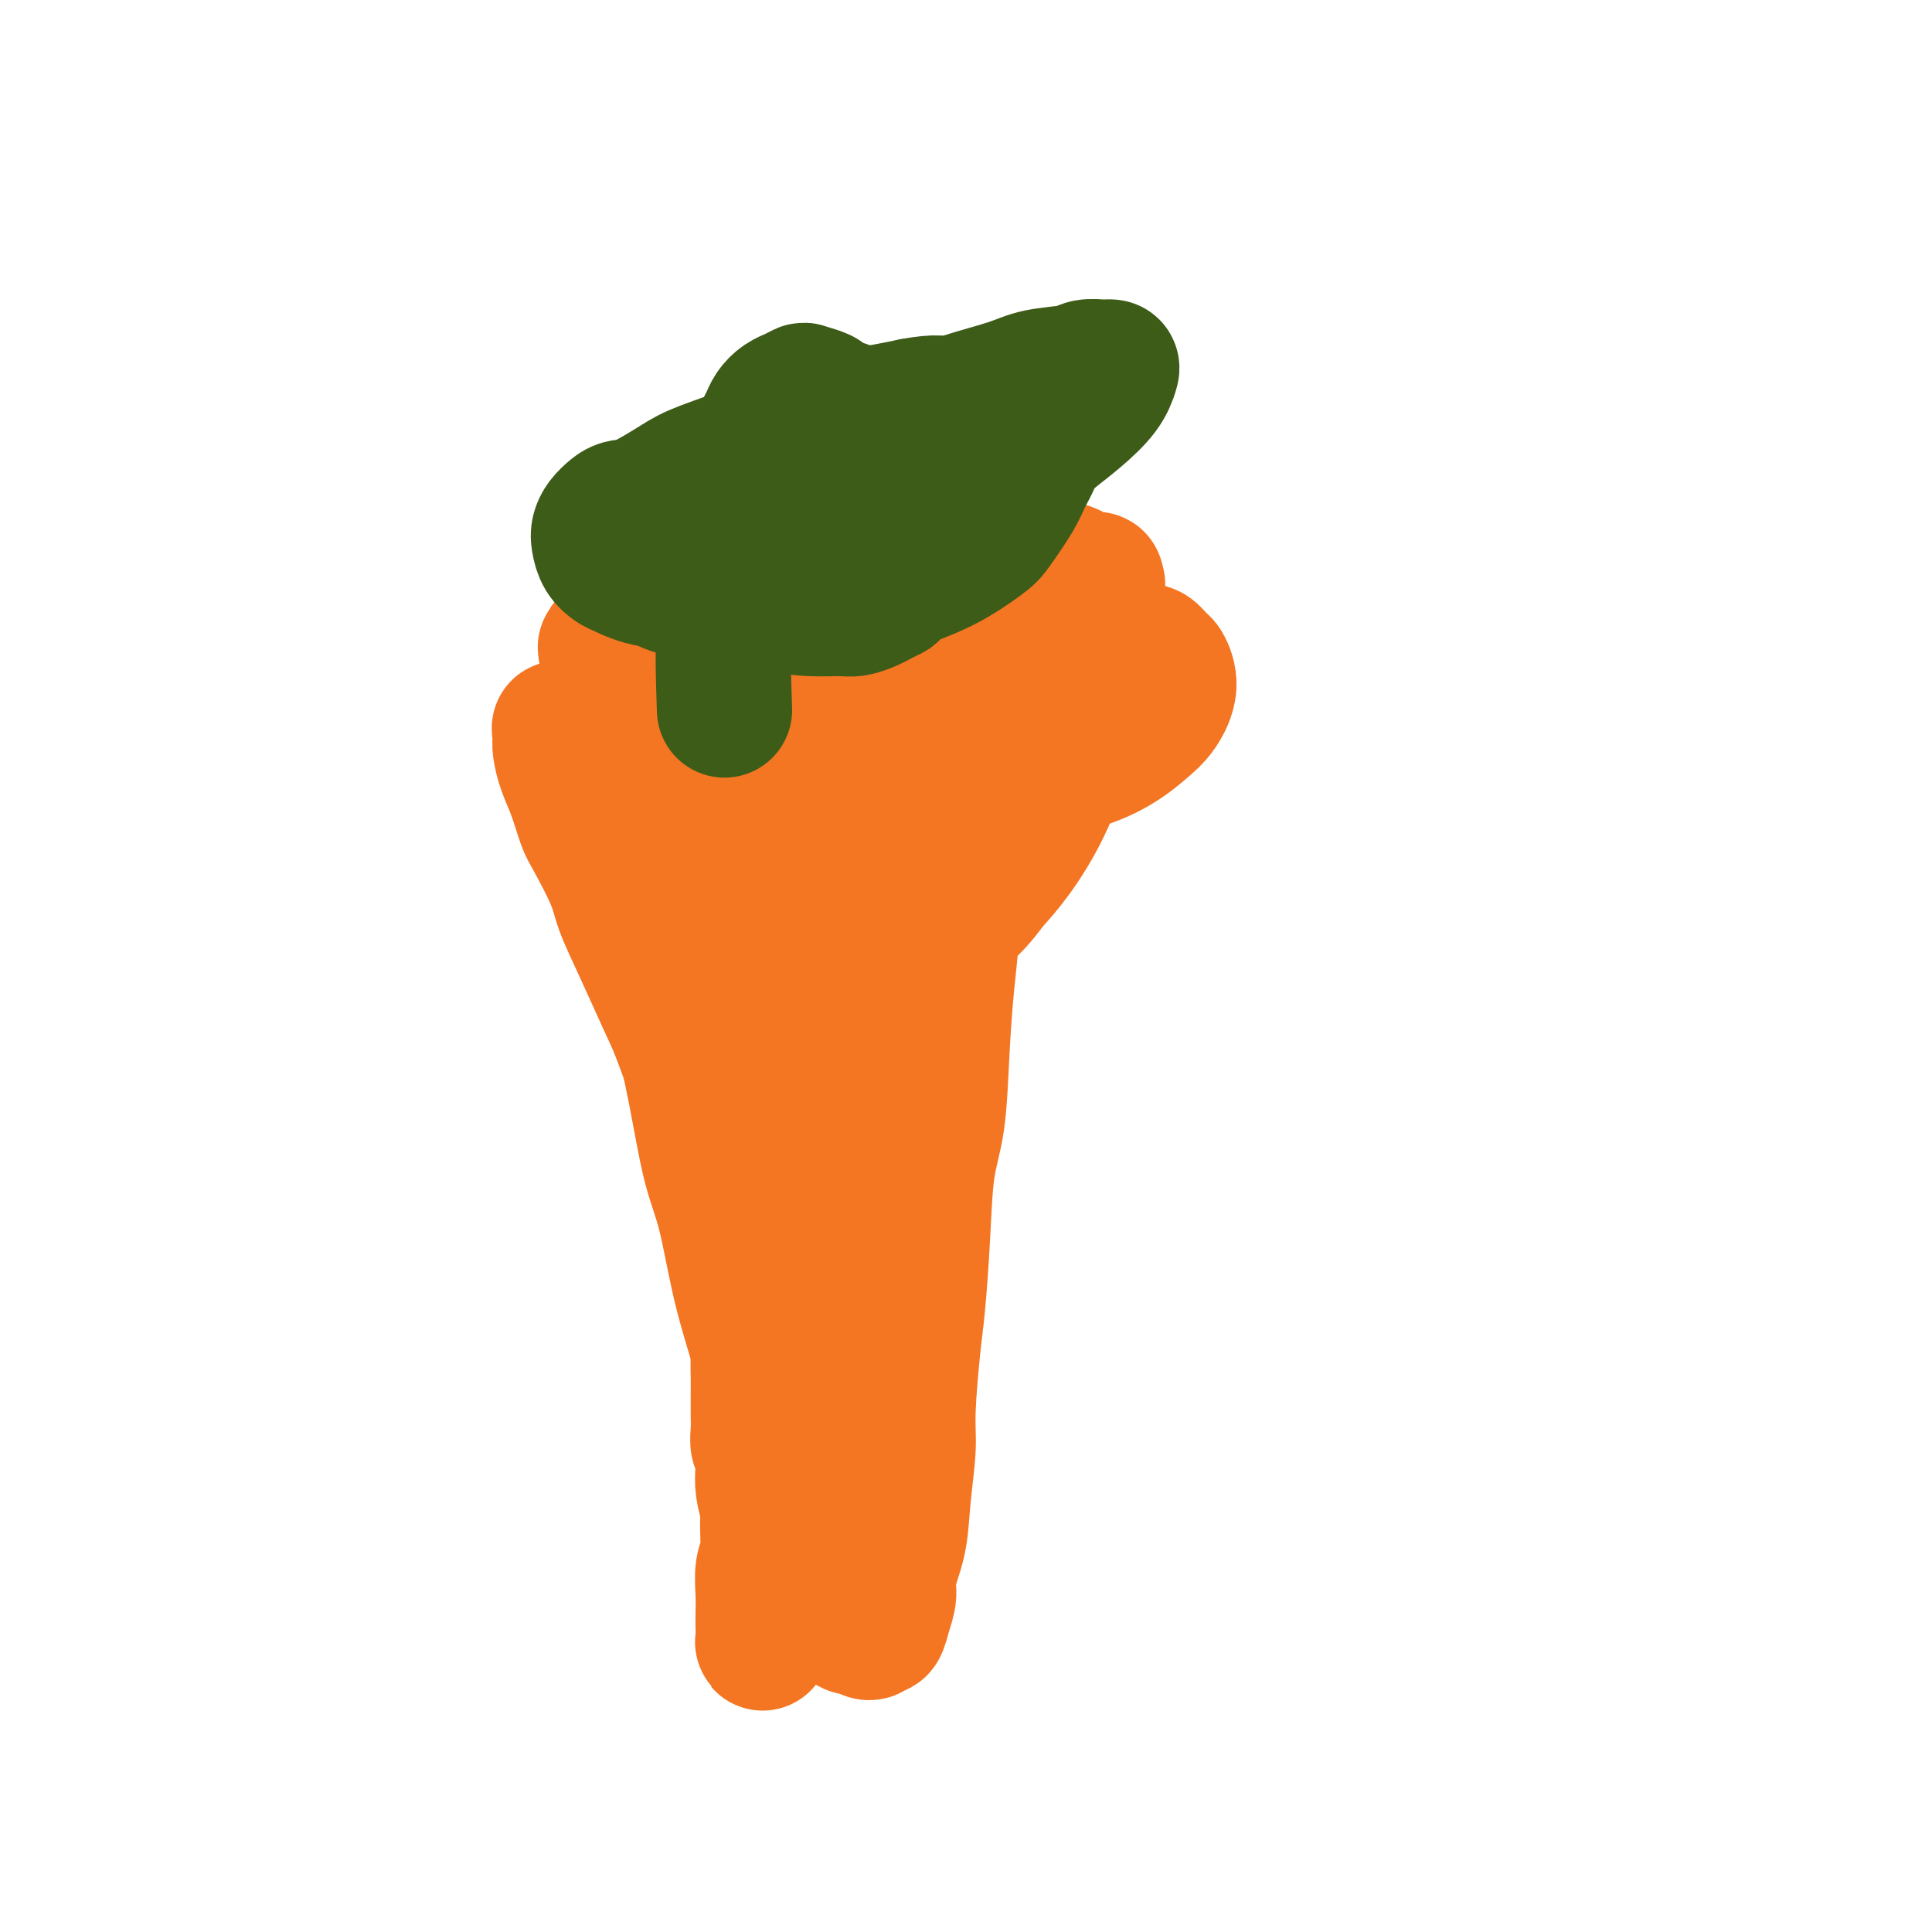 <svg viewBox='0 0 400 400' version='1.1' xmlns='http://www.w3.org/2000/svg' xmlns:xlink='http://www.w3.org/1999/xlink'><g fill='none' stroke='#F47623' stroke-width='28' stroke-linecap='round' stroke-linejoin='round'><path d='M164,332c0.089,-0.469 0.179,-0.937 0,-1c-0.179,-0.063 -0.625,0.280 -1,0c-0.375,-0.280 -0.679,-1.183 -1,-3c-0.321,-1.817 -0.661,-4.547 -1,-7c-0.339,-2.453 -0.678,-4.630 -1,-6c-0.322,-1.370 -0.626,-1.934 -1,-3c-0.374,-1.066 -0.818,-2.634 -1,-4c-0.182,-1.366 -0.101,-2.528 0,-4c0.101,-1.472 0.223,-3.252 0,-4c-0.223,-0.748 -0.792,-0.465 -1,-1c-0.208,-0.535 -0.056,-1.889 0,-3c0.056,-1.111 0.015,-1.980 0,-3c-0.015,-1.020 -0.003,-2.190 0,-3c0.003,-0.810 -0.003,-1.258 0,-2c0.003,-0.742 0.016,-1.777 0,-3c-0.016,-1.223 -0.060,-2.633 0,-4c0.060,-1.367 0.223,-2.690 0,-4c-0.223,-1.310 -0.833,-2.609 -1,-4c-0.167,-1.391 0.109,-2.876 0,-4c-0.109,-1.124 -0.603,-1.887 -1,-3c-0.397,-1.113 -0.699,-2.577 -1,-4c-0.301,-1.423 -0.603,-2.805 -1,-4c-0.397,-1.195 -0.891,-2.204 -1,-3c-0.109,-0.796 0.167,-1.379 0,-2c-0.167,-0.621 -0.777,-1.280 -1,-2c-0.223,-0.720 -0.060,-1.502 0,-2c0.060,-0.498 0.016,-0.711 0,-1c-0.016,-0.289 -0.004,-0.655 0,-1c0.004,-0.345 0.001,-0.670 0,-1c-0.001,-0.330 -0.001,-0.665 0,-1'/><path d='M151,245c-2.012,-13.617 -0.543,-4.159 0,-1c0.543,3.159 0.160,0.020 0,-1c-0.160,-1.020 -0.095,0.079 0,0c0.095,-0.079 0.222,-1.335 0,-2c-0.222,-0.665 -0.791,-0.738 -1,-1c-0.209,-0.262 -0.056,-0.714 0,-1c0.056,-0.286 0.015,-0.406 0,-1c-0.015,-0.594 -0.004,-1.662 0,-2c0.004,-0.338 0.001,0.056 0,0c-0.001,-0.056 0.000,-0.561 0,-1c-0.000,-0.439 -0.001,-0.812 0,-1c0.001,-0.188 0.004,-0.189 0,-1c-0.004,-0.811 -0.016,-2.431 0,-3c0.016,-0.569 0.060,-0.088 0,0c-0.060,0.088 -0.223,-0.216 0,-1c0.223,-0.784 0.834,-2.048 1,-3c0.166,-0.952 -0.111,-1.591 0,-2c0.111,-0.409 0.611,-0.589 1,-1c0.389,-0.411 0.668,-1.053 1,-2c0.332,-0.947 0.718,-2.199 1,-3c0.282,-0.801 0.459,-1.151 1,-2c0.541,-0.849 1.444,-2.199 2,-3c0.556,-0.801 0.765,-1.054 1,-2c0.235,-0.946 0.497,-2.583 1,-4c0.503,-1.417 1.248,-2.612 2,-4c0.752,-1.388 1.511,-2.969 2,-4c0.489,-1.031 0.707,-1.512 1,-2c0.293,-0.488 0.660,-0.984 1,-2c0.340,-1.016 0.654,-2.552 1,-3c0.346,-0.448 0.725,0.194 1,0c0.275,-0.194 0.445,-1.222 1,-2c0.555,-0.778 1.496,-1.307 2,-2c0.504,-0.693 0.573,-1.550 1,-2c0.427,-0.450 1.214,-0.492 2,-1c0.786,-0.508 1.572,-1.483 2,-2c0.428,-0.517 0.500,-0.576 1,-1c0.500,-0.424 1.429,-1.213 2,-2c0.571,-0.787 0.783,-1.572 1,-2c0.217,-0.428 0.439,-0.499 1,-1c0.561,-0.501 1.461,-1.433 2,-2c0.539,-0.567 0.718,-0.768 1,-1c0.282,-0.232 0.667,-0.496 1,-1c0.333,-0.504 0.615,-1.249 1,-2c0.385,-0.751 0.873,-1.510 1,-2c0.127,-0.490 -0.107,-0.711 0,-1c0.107,-0.289 0.553,-0.644 1,-1'/><path d='M187,167c3.237,-4.029 0.830,-1.602 0,-1c-0.830,0.602 -0.082,-0.620 0,-1c0.082,-0.380 -0.503,0.084 -1,0c-0.497,-0.084 -0.908,-0.715 -1,-1c-0.092,-0.285 0.134,-0.225 0,0c-0.134,0.225 -0.628,0.616 -1,1c-0.372,0.384 -0.621,0.762 -1,1c-0.379,0.238 -0.887,0.336 -1,1c-0.113,0.664 0.167,1.893 0,3c-0.167,1.107 -0.783,2.091 -1,3c-0.217,0.909 -0.036,1.741 0,3c0.036,1.259 -0.074,2.944 0,4c0.074,1.056 0.333,1.484 0,3c-0.333,1.516 -1.259,4.122 -2,7c-0.741,2.878 -1.298,6.029 -2,10c-0.702,3.971 -1.548,8.762 -2,12c-0.452,3.238 -0.509,4.921 -1,8c-0.491,3.079 -1.415,7.553 -2,12c-0.585,4.447 -0.829,8.868 -1,12c-0.171,3.132 -0.268,4.976 -1,8c-0.732,3.024 -2.099,7.228 -3,11c-0.901,3.772 -1.337,7.110 -2,11c-0.663,3.890 -1.555,8.330 -2,11c-0.445,2.670 -0.444,3.568 -1,6c-0.556,2.432 -1.669,6.396 -2,9c-0.331,2.604 0.122,3.848 0,6c-0.122,2.152 -0.817,5.212 -1,8c-0.183,2.788 0.147,5.303 0,7c-0.147,1.697 -0.771,2.576 -1,4c-0.229,1.424 -0.062,3.394 0,5c0.062,1.606 0.020,2.849 0,4c-0.020,1.151 -0.019,2.208 0,3c0.019,0.792 0.057,1.317 0,2c-0.057,0.683 -0.209,1.524 0,1c0.209,-0.524 0.780,-2.415 1,-3c0.220,-0.585 0.090,0.134 0,-2c-0.090,-2.134 -0.141,-7.123 0,-10c0.141,-2.877 0.474,-3.644 1,-6c0.526,-2.356 1.244,-6.302 2,-11c0.756,-4.698 1.550,-10.150 2,-14c0.450,-3.850 0.557,-6.100 1,-10c0.443,-3.900 1.221,-9.450 2,-15'/><path d='M167,269c1.648,-12.489 1.269,-8.210 2,-10c0.731,-1.790 2.573,-9.648 4,-15c1.427,-5.352 2.440,-8.199 4,-12c1.560,-3.801 3.666,-8.555 5,-12c1.334,-3.445 1.894,-5.579 3,-8c1.106,-2.421 2.758,-5.127 4,-8c1.242,-2.873 2.073,-5.911 3,-8c0.927,-2.089 1.948,-3.229 3,-5c1.052,-1.771 2.135,-4.172 3,-6c0.865,-1.828 1.512,-3.081 2,-4c0.488,-0.919 0.817,-1.502 1,-2c0.183,-0.498 0.222,-0.911 0,-1c-0.222,-0.089 -0.703,0.147 -1,1c-0.297,0.853 -0.408,2.325 -1,4c-0.592,1.675 -1.663,3.555 -2,5c-0.337,1.445 0.061,2.455 0,5c-0.061,2.545 -0.579,6.624 -1,11c-0.421,4.376 -0.743,9.051 -1,14c-0.257,4.949 -0.450,10.174 -1,14c-0.550,3.826 -1.458,6.252 -2,10c-0.542,3.748 -0.719,8.819 -1,14c-0.281,5.181 -0.667,10.472 -1,14c-0.333,3.528 -0.613,5.291 -1,9c-0.387,3.709 -0.882,9.363 -1,13c-0.118,3.637 0.141,5.256 0,8c-0.141,2.744 -0.682,6.614 -1,10c-0.318,3.386 -0.414,6.288 -1,9c-0.586,2.712 -1.663,5.233 -2,7c-0.337,1.767 0.065,2.780 0,4c-0.065,1.220 -0.599,2.649 -1,4c-0.401,1.351 -0.670,2.625 -1,3c-0.330,0.375 -0.720,-0.149 -1,0c-0.280,0.149 -0.450,0.971 -1,1c-0.550,0.029 -1.480,-0.734 -2,-1c-0.520,-0.266 -0.629,-0.036 -1,0c-0.371,0.036 -1.005,-0.122 -2,-1c-0.995,-0.878 -2.350,-2.475 -3,-4c-0.650,-1.525 -0.594,-2.977 -1,-4c-0.406,-1.023 -1.275,-1.617 -2,-3c-0.725,-1.383 -1.308,-3.556 -2,-6c-0.692,-2.444 -1.494,-5.158 -2,-7c-0.506,-1.842 -0.716,-2.812 -1,-5c-0.284,-2.188 -0.642,-5.594 -1,-9'/><path d='M163,298c-1.341,-6.455 -0.194,-5.593 0,-8c0.194,-2.407 -0.566,-8.084 -1,-12c-0.434,-3.916 -0.544,-6.072 -1,-10c-0.456,-3.928 -1.259,-9.629 -2,-15c-0.741,-5.371 -1.421,-10.411 -2,-14c-0.579,-3.589 -1.057,-5.728 -2,-9c-0.943,-3.272 -2.350,-7.676 -3,-11c-0.650,-3.324 -0.544,-5.569 -1,-8c-0.456,-2.431 -1.473,-5.048 -2,-7c-0.527,-1.952 -0.564,-3.241 -1,-5c-0.436,-1.759 -1.272,-3.990 -2,-6c-0.728,-2.010 -1.349,-3.801 -2,-5c-0.651,-1.199 -1.332,-1.807 -2,-3c-0.668,-1.193 -1.321,-2.970 -2,-4c-0.679,-1.030 -1.382,-1.313 -2,-2c-0.618,-0.687 -1.150,-1.779 -2,-3c-0.850,-1.221 -2.017,-2.571 -3,-3c-0.983,-0.429 -1.781,0.064 -2,0c-0.219,-0.064 0.140,-0.684 0,-1c-0.140,-0.316 -0.780,-0.327 -1,0c-0.220,0.327 -0.019,0.994 0,1c0.019,0.006 -0.144,-0.648 0,0c0.144,0.648 0.595,2.597 1,4c0.405,1.403 0.765,2.258 1,3c0.235,0.742 0.345,1.369 1,3c0.655,1.631 1.855,4.265 3,8c1.145,3.735 2.235,8.571 3,12c0.765,3.429 1.205,5.452 2,9c0.795,3.548 1.946,8.622 3,14c1.054,5.378 2.010,11.059 3,15c0.990,3.941 2.012,6.143 3,10c0.988,3.857 1.942,9.371 3,14c1.058,4.629 2.221,8.375 3,11c0.779,2.625 1.176,4.130 2,6c0.824,1.870 2.077,4.106 3,6c0.923,1.894 1.517,3.445 2,4c0.483,0.555 0.856,0.114 1,0c0.144,-0.114 0.059,0.098 0,0c-0.059,-0.098 -0.091,-0.505 0,-2c0.091,-1.495 0.306,-4.077 0,-6c-0.306,-1.923 -1.134,-3.185 -2,-6c-0.866,-2.815 -1.772,-7.181 -3,-12c-1.228,-4.819 -2.780,-10.091 -4,-14c-1.220,-3.909 -2.110,-6.454 -3,-9'/><path d='M152,243c-2.943,-9.026 -4.301,-11.092 -6,-15c-1.699,-3.908 -3.737,-9.657 -5,-13c-1.263,-3.343 -1.749,-4.278 -3,-7c-1.251,-2.722 -3.266,-7.229 -5,-11c-1.734,-3.771 -3.189,-6.805 -4,-9c-0.811,-2.195 -0.980,-3.552 -2,-6c-1.020,-2.448 -2.890,-5.986 -4,-8c-1.110,-2.014 -1.460,-2.503 -2,-4c-0.540,-1.497 -1.268,-4.002 -2,-6c-0.732,-1.998 -1.466,-3.488 -2,-5c-0.534,-1.512 -0.868,-3.044 -1,-4c-0.132,-0.956 -0.061,-1.335 0,-2c0.061,-0.665 0.113,-1.615 0,-2c-0.113,-0.385 -0.391,-0.204 0,0c0.391,0.204 1.452,0.432 2,1c0.548,0.568 0.582,1.477 2,4c1.418,2.523 4.218,6.660 6,10c1.782,3.340 2.544,5.885 4,10c1.456,4.115 3.604,9.802 6,16c2.396,6.198 5.040,12.908 7,17c1.960,4.092 3.236,5.566 5,9c1.764,3.434 4.018,8.829 6,13c1.982,4.171 3.694,7.117 5,9c1.306,1.883 2.206,2.703 3,4c0.794,1.297 1.481,3.073 2,4c0.519,0.927 0.871,1.007 1,1c0.129,-0.007 0.035,-0.101 0,0c-0.035,0.101 -0.010,0.395 0,0c0.010,-0.395 0.005,-1.481 -1,-3c-1.005,-1.519 -3.011,-3.472 -4,-5c-0.989,-1.528 -0.963,-2.631 -2,-5c-1.037,-2.369 -3.138,-6.005 -5,-10c-1.862,-3.995 -3.485,-8.348 -5,-13c-1.515,-4.652 -2.922,-9.603 -4,-13c-1.078,-3.397 -1.826,-5.240 -3,-9c-1.174,-3.760 -2.773,-9.435 -4,-13c-1.227,-3.565 -2.080,-5.019 -3,-8c-0.920,-2.981 -1.906,-7.490 -3,-11c-1.094,-3.510 -2.294,-6.022 -3,-8c-0.706,-1.978 -0.916,-3.422 -1,-5c-0.084,-1.578 -0.042,-3.289 0,-5'/><path d='M127,141c-3.256,-11.924 -0.895,-5.733 0,-4c0.895,1.733 0.326,-0.993 0,-2c-0.326,-1.007 -0.409,-0.294 0,0c0.409,0.294 1.309,0.171 2,0c0.691,-0.171 1.172,-0.389 2,0c0.828,0.389 2.002,1.384 3,2c0.998,0.616 1.819,0.852 3,2c1.181,1.148 2.721,3.209 5,6c2.279,2.791 5.298,6.312 7,9c1.702,2.688 2.088,4.542 4,7c1.912,2.458 5.352,5.520 8,9c2.648,3.480 4.506,7.379 6,10c1.494,2.621 2.624,3.964 4,6c1.376,2.036 2.997,4.767 4,7c1.003,2.233 1.389,3.970 2,5c0.611,1.030 1.447,1.352 2,2c0.553,0.648 0.824,1.622 1,2c0.176,0.378 0.258,0.162 0,0c-0.258,-0.162 -0.854,-0.269 -1,-1c-0.146,-0.731 0.160,-2.086 0,-3c-0.160,-0.914 -0.784,-1.388 -1,-3c-0.216,-1.612 -0.023,-4.364 1,-8c1.023,-3.636 2.878,-8.157 5,-13c2.122,-4.843 4.513,-10.009 6,-14c1.487,-3.991 2.072,-6.806 4,-11c1.928,-4.194 5.199,-9.766 7,-13c1.801,-3.234 2.131,-4.129 3,-6c0.869,-1.871 2.275,-4.719 3,-6c0.725,-1.281 0.767,-0.995 1,-1c0.233,-0.005 0.658,-0.302 1,0c0.342,0.302 0.602,1.204 1,2c0.398,0.796 0.932,1.488 2,3c1.068,1.512 2.668,3.846 4,6c1.332,2.154 2.395,4.129 3,7c0.605,2.871 0.753,6.637 1,9c0.247,2.363 0.592,3.324 0,6c-0.592,2.676 -2.121,7.067 -4,11c-1.879,3.933 -4.108,7.410 -6,10c-1.892,2.590 -3.446,4.295 -5,6'/><path d='M205,183c-4.251,6.015 -7.379,7.552 -10,9c-2.621,1.448 -4.733,2.808 -8,4c-3.267,1.192 -7.687,2.216 -11,3c-3.313,0.784 -5.517,1.330 -8,1c-2.483,-0.330 -5.243,-1.534 -7,-2c-1.757,-0.466 -2.511,-0.192 -4,-1c-1.489,-0.808 -3.713,-2.698 -5,-5c-1.287,-2.302 -1.638,-5.015 -2,-7c-0.362,-1.985 -0.734,-3.243 -1,-5c-0.266,-1.757 -0.425,-4.015 0,-7c0.425,-2.985 1.434,-6.699 2,-9c0.566,-2.301 0.689,-3.190 2,-5c1.311,-1.810 3.810,-4.539 6,-7c2.190,-2.461 4.072,-4.652 6,-6c1.928,-1.348 3.901,-1.852 6,-3c2.099,-1.148 4.325,-2.938 7,-4c2.675,-1.062 5.801,-1.395 8,-2c2.199,-0.605 3.472,-1.483 6,-2c2.528,-0.517 6.312,-0.672 10,-1c3.688,-0.328 7.281,-0.830 10,-1c2.719,-0.170 4.562,-0.009 7,0c2.438,0.009 5.469,-0.134 8,0c2.531,0.134 4.561,0.544 6,1c1.439,0.456 2.286,0.956 3,1c0.714,0.044 1.297,-0.368 2,0c0.703,0.368 1.528,1.517 2,2c0.472,0.483 0.591,0.302 1,1c0.409,0.698 1.108,2.275 1,4c-0.108,1.725 -1.022,3.597 -2,5c-0.978,1.403 -2.020,2.335 -4,4c-1.980,1.665 -4.899,4.063 -10,6c-5.101,1.937 -12.383,3.414 -18,4c-5.617,0.586 -9.569,0.283 -15,0c-5.431,-0.283 -12.341,-0.545 -18,-1c-5.659,-0.455 -10.065,-1.103 -13,-2c-2.935,-0.897 -4.398,-2.044 -6,-3c-1.602,-0.956 -3.344,-1.721 -5,-3c-1.656,-1.279 -3.228,-3.070 -4,-4c-0.772,-0.930 -0.746,-0.998 -1,-2c-0.254,-1.002 -0.788,-2.939 -1,-4c-0.212,-1.061 -0.103,-1.247 0,-2c0.103,-0.753 0.199,-2.072 1,-3c0.801,-0.928 2.308,-1.465 3,-2c0.692,-0.535 0.571,-1.067 2,-2c1.429,-0.933 4.408,-2.267 8,-4c3.592,-1.733 7.796,-3.867 12,-6'/><path d='M171,123c4.921,-2.453 4.722,-1.585 7,-2c2.278,-0.415 7.031,-2.112 11,-3c3.969,-0.888 7.154,-0.967 10,-1c2.846,-0.033 5.352,-0.020 7,0c1.648,0.020 2.438,0.048 4,0c1.562,-0.048 3.897,-0.172 6,0c2.103,0.172 3.975,0.638 5,1c1.025,0.362 1.202,0.619 2,1c0.798,0.381 2.218,0.886 3,1c0.782,0.114 0.928,-0.162 1,0c0.072,0.162 0.071,0.763 0,1c-0.071,0.237 -0.213,0.112 0,0c0.213,-0.112 0.782,-0.209 -1,1c-1.782,1.209 -5.913,3.726 -9,5c-3.087,1.274 -5.129,1.307 -8,2c-2.871,0.693 -6.569,2.046 -12,3c-5.431,0.954 -12.593,1.509 -19,2c-6.407,0.491 -12.057,0.916 -16,1c-3.943,0.084 -6.178,-0.175 -9,0c-2.822,0.175 -6.231,0.783 -8,1c-1.769,0.217 -1.898,0.041 -2,0c-0.102,-0.041 -0.176,0.053 0,0c0.176,-0.053 0.604,-0.251 1,0c0.396,0.251 0.760,0.952 3,2c2.240,1.048 6.354,2.442 8,3c1.646,0.558 0.823,0.279 0,0'/></g>
<g fill='none' stroke='#3D5C18' stroke-width='28' stroke-linecap='round' stroke-linejoin='round'><path d='M150,147c-0.219,-6.480 -0.438,-12.960 0,-19c0.438,-6.040 1.532,-11.638 2,-15c0.468,-3.362 0.311,-4.486 1,-7c0.689,-2.514 2.226,-6.417 3,-9c0.774,-2.583 0.787,-3.847 1,-5c0.213,-1.153 0.625,-2.194 1,-3c0.375,-0.806 0.711,-1.378 1,-2c0.289,-0.622 0.530,-1.295 1,-2c0.470,-0.705 1.171,-1.444 2,-2c0.829,-0.556 1.788,-0.931 2,-1c0.212,-0.069 -0.323,0.166 0,0c0.323,-0.166 1.503,-0.735 2,-1c0.497,-0.265 0.310,-0.227 1,0c0.690,0.227 2.256,0.644 3,1c0.744,0.356 0.665,0.651 1,1c0.335,0.349 1.083,0.752 2,1c0.917,0.248 2.004,0.342 3,1c0.996,0.658 1.902,1.882 3,3c1.098,1.118 2.389,2.132 3,3c0.611,0.868 0.542,1.590 1,3c0.458,1.410 1.444,3.508 2,5c0.556,1.492 0.682,2.376 1,4c0.318,1.624 0.828,3.987 1,6c0.172,2.013 0.005,3.677 0,5c-0.005,1.323 0.150,2.305 0,3c-0.150,0.695 -0.605,1.103 -1,2c-0.395,0.897 -0.728,2.283 -1,3c-0.272,0.717 -0.482,0.766 -1,1c-0.518,0.234 -1.343,0.652 -2,1c-0.657,0.348 -1.145,0.627 -2,1c-0.855,0.373 -2.078,0.839 -3,1c-0.922,0.161 -1.542,0.017 -3,0c-1.458,-0.017 -3.755,0.092 -6,0c-2.245,-0.092 -4.437,-0.385 -6,-1c-1.563,-0.615 -2.498,-1.550 -4,-2c-1.502,-0.450 -3.572,-0.414 -5,-1c-1.428,-0.586 -2.214,-1.793 -3,-3'/><path d='M150,119c-3.175,-1.475 -2.113,-1.662 -2,-2c0.113,-0.338 -0.724,-0.828 -1,-2c-0.276,-1.172 0.010,-3.026 0,-4c-0.010,-0.974 -0.315,-1.067 0,-2c0.315,-0.933 1.249,-2.705 2,-4c0.751,-1.295 1.317,-2.115 2,-3c0.683,-0.885 1.482,-1.837 3,-3c1.518,-1.163 3.755,-2.536 6,-4c2.245,-1.464 4.496,-3.019 7,-4c2.504,-0.981 5.259,-1.387 7,-2c1.741,-0.613 2.467,-1.433 4,-2c1.533,-0.567 3.874,-0.881 5,-1c1.126,-0.119 1.038,-0.043 2,0c0.962,0.043 2.976,0.054 4,0c1.024,-0.054 1.060,-0.171 1,0c-0.060,0.171 -0.214,0.632 0,1c0.214,0.368 0.798,0.644 1,1c0.202,0.356 0.024,0.794 0,1c-0.024,0.206 0.106,0.181 0,1c-0.106,0.819 -0.448,2.482 -1,4c-0.552,1.518 -1.314,2.891 -2,4c-0.686,1.109 -1.296,1.956 -2,3c-0.704,1.044 -1.503,2.286 -3,4c-1.497,1.714 -3.694,3.899 -5,5c-1.306,1.101 -1.721,1.118 -3,2c-1.279,0.882 -3.421,2.631 -6,4c-2.579,1.369 -5.594,2.360 -9,3c-3.406,0.640 -7.202,0.929 -10,1c-2.798,0.071 -4.599,-0.077 -7,0c-2.401,0.077 -5.403,0.379 -8,0c-2.597,-0.379 -4.787,-1.438 -6,-2c-1.213,-0.562 -1.447,-0.626 -2,-1c-0.553,-0.374 -1.424,-1.059 -2,-2c-0.576,-0.941 -0.857,-2.137 -1,-3c-0.143,-0.863 -0.149,-1.395 0,-2c0.149,-0.605 0.451,-1.285 1,-2c0.549,-0.715 1.343,-1.464 2,-2c0.657,-0.536 1.175,-0.860 2,-1c0.825,-0.140 1.955,-0.095 4,-1c2.045,-0.905 5.004,-2.760 7,-4c1.996,-1.240 3.030,-1.866 6,-3c2.970,-1.134 7.876,-2.776 11,-4c3.124,-1.224 4.466,-2.029 7,-3c2.534,-0.971 6.259,-2.108 10,-3c3.741,-0.892 7.497,-1.541 10,-2c2.503,-0.459 3.751,-0.730 5,-1'/><path d='M189,84c5.347,-0.993 6.216,-0.474 8,0c1.784,0.474 4.485,0.904 6,1c1.515,0.096 1.845,-0.142 3,0c1.155,0.142 3.137,0.666 4,1c0.863,0.334 0.607,0.480 1,1c0.393,0.520 1.433,1.416 2,2c0.567,0.584 0.659,0.856 1,1c0.341,0.144 0.929,0.161 1,1c0.071,0.839 -0.375,2.501 -1,4c-0.625,1.499 -1.429,2.834 -2,4c-0.571,1.166 -0.910,2.164 -2,4c-1.090,1.836 -2.930,4.510 -4,6c-1.070,1.490 -1.368,1.797 -3,3c-1.632,1.203 -4.597,3.303 -8,5c-3.403,1.697 -7.245,2.991 -10,4c-2.755,1.009 -4.425,1.731 -8,2c-3.575,0.269 -9.056,0.083 -14,0c-4.944,-0.083 -9.352,-0.064 -12,0c-2.648,0.064 -3.537,0.173 -5,0c-1.463,-0.173 -3.502,-0.628 -5,-1c-1.498,-0.372 -2.456,-0.662 -3,-1c-0.544,-0.338 -0.676,-0.723 -1,-1c-0.324,-0.277 -0.842,-0.445 -1,-1c-0.158,-0.555 0.044,-1.497 0,-2c-0.044,-0.503 -0.333,-0.568 0,-1c0.333,-0.432 1.287,-1.231 2,-2c0.713,-0.769 1.184,-1.509 2,-2c0.816,-0.491 1.978,-0.732 4,-2c2.022,-1.268 4.903,-3.564 9,-6c4.097,-2.436 9.411,-5.012 13,-7c3.589,-1.988 5.454,-3.387 9,-5c3.546,-1.613 8.774,-3.440 13,-5c4.226,-1.560 7.449,-2.853 11,-4c3.551,-1.147 7.431,-2.150 10,-3c2.569,-0.850 3.826,-1.548 6,-2c2.174,-0.452 5.266,-0.657 7,-1c1.734,-0.343 2.112,-0.823 3,-1c0.888,-0.177 2.287,-0.051 3,0c0.713,0.051 0.740,0.025 1,0c0.260,-0.025 0.752,-0.051 1,0c0.248,0.051 0.252,0.179 0,1c-0.252,0.821 -0.760,2.337 -2,4c-1.240,1.663 -3.211,3.475 -5,5c-1.789,1.525 -3.394,2.762 -5,4'/><path d='M218,90c-3.406,2.323 -6.920,3.631 -11,5c-4.080,1.369 -8.725,2.797 -14,4c-5.275,1.203 -11.181,2.179 -15,3c-3.819,0.821 -5.552,1.488 -9,2c-3.448,0.512 -8.613,0.870 -12,1c-3.387,0.130 -4.998,0.031 -7,0c-2.002,-0.031 -4.396,0.005 -6,0c-1.604,-0.005 -2.416,-0.052 -3,0c-0.584,0.052 -0.938,0.203 -1,0c-0.062,-0.203 0.167,-0.761 1,-1c0.833,-0.239 2.270,-0.159 3,0c0.730,0.159 0.752,0.396 2,0c1.248,-0.396 3.724,-1.427 7,-2c3.276,-0.573 7.354,-0.689 10,-1c2.646,-0.311 3.859,-0.818 6,-1c2.141,-0.182 5.209,-0.038 8,0c2.791,0.038 5.305,-0.031 7,0c1.695,0.031 2.572,0.162 5,1c2.428,0.838 6.408,2.382 8,3c1.592,0.618 0.796,0.309 0,0'/></g>
</svg>